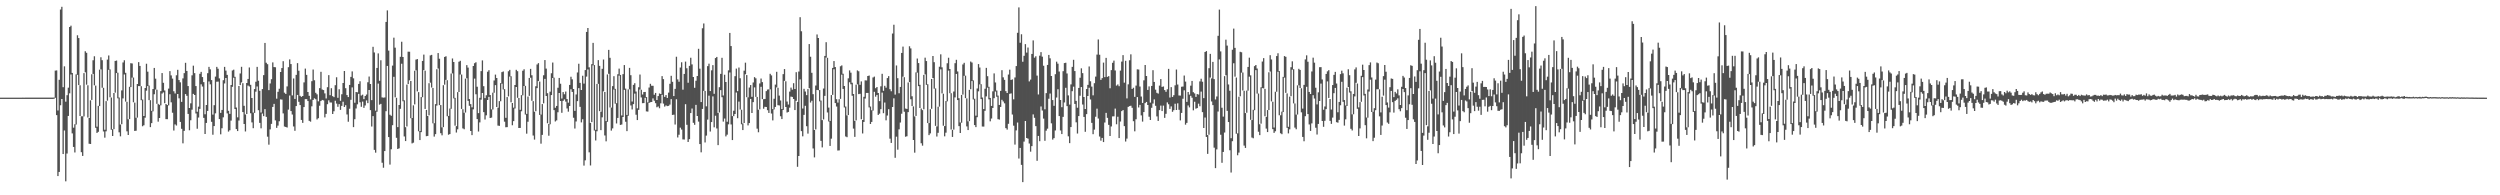 <svg xmlns="http://www.w3.org/2000/svg" width="1920" height="150"><path fill="#4f4f4f" d="M0 74.991h1v1H0zM1 74.991h1v1H1zM2 74.989h1v1H2zM3 74.991h1v1H3zM4 74.991h1v1H4zM5 74.986h1v1H5zM6 74.989h1v1H6zM7 74.986h1v1H7zM8 74.989h1v1H8zM9 74.989h1v1H9zM10 74.991h1v1H10zM11 74.986h1v1H11zM12 74.986h1v1H12zM13 74.986h1v1H13zM14 74.986h1v1H14zM15 74.984h1v1H15zM16 74.984h1v1H16zM17 74.982h1v1H17zM18 74.986h1v1H18zM19 74.982h1v1H19zM20 74.982h1v1H20zM21 74.979h1v1H21zM22 74.979h1v1H22zM23 74.97h1v1H23zM24 74.982h1v1H24zM25 74.979h1v1H25zM26 74.979h1v1H26zM27 74.975h1v1H27zM28 74.97h1v1H28zM29 74.975h1v1H29zM30 74.975h1v1H30zM31 74.979h1v1H31zM32 74.979h1v1H32zM33 74.977h1v1H33zM34 74.975h1v1H34zM35 74.973h1v1H35zM36 74.977h1v1H36zM37 74.979h1v1H37zM38 74.979h1v1H38zM39 74.97h1v1H39zM40 74.966h1v1H40zM41 74.89h1v1H41zM42 54.238h1v20.863H42zM43 54.048h1v34.383H43zM44 84.861h1v50.34H44zM45 61.301h1v70.765H45zM46 7.32h1v73.524H46zM47 5.198h1v70.828H47zM48 66.953h1v51.344H48zM49 50.922h1v49.263H49zM50 78.106h1v61.159H50zM51 73.089h1v44.832H51zM52 67.31h1v21.74H52zM53 20.716h1v50.958H53zM54 19.727h1v37.463H54zM55 56.01h1v46.441H55zM56 98.061h1v14.809H56zM57 95.444h1v21.625H57zM58 57.161h1v38.499H58zM59 27.093h1v30.391H59zM60 29.253h1v36.074H60zM61 65.479h1v23.63H61zM62 89.296h1v27.57H62zM63 89.29h1v30.467H63zM64 56.158h1v33.223H64zM65 39.381h1v16.193H65zM66 40.574h1v24.445H66zM67 65.469h1v24.811H67zM68 90.629h1v19.783H68zM69 77.053h1v33.516H69zM70 57.014h1v19.711H70zM71 46.307h1v10.485H71zM72 43.22h1v22.323H72zM73 65.751h1v32.41H73zM74 97.303h1v4.768H74zM75 81.32h1v19.881H75zM76 53.492h1v27.949H76zM77 43.993h1v9.311H77zM78 46.223h1v21.174H78zM79 67.415h1v33.566H79zM80 99.617h1v6.111H80zM81 77.66h1v23.186H81zM82 45.765h1v31.565H82zM83 42.588h1v11.039H83zM84 53.297h1v21.41H84zM85 74.888h1v24.754H85zM86 99.175h1v5.278H86zM87 71.443h1v27.734H87zM88 46.774h1v24.383H88zM89 46.477h1v9.634H89zM90 55.838h1v19.686H90zM91 74.918h1v26.707H91zM92 95.634h1v9.059H92zM93 69.447h1v25.935H93zM94 47.958h1v27.587H94zM95 46.271h1v10.92H95zM96 55.914h1v22.115H96zM97 78.17h1v22.697H97zM98 91.61h1v12.067H98zM99 66.639h1v24.804H99zM100 48.514h1v18.333H100zM101 48.745h1v10.84H101zM102 59.555h1v19.002H102zM103 78.816h1v21.765H103zM104 90.411h1v9.989H104zM105 64.536h1v25.791H105zM106 47.724h1v18.388H106zM107 50.654h1v15.504H107zM108 66.19h1v10.787H108zM109 76.447h1v20.518H109zM110 89.1h1v7.118H110zM111 67.607h1v22.779H111zM112 48.951h1v20.657H112zM113 55.023h1v11.057H113zM114 65.728h1v11.195H114zM115 76.973h1v20.641H115zM116 85.151h1v9.416H116zM117 68.344h1v17.157H117zM118 52.197h1v20.224H118zM119 60.397h1v8.37H119zM120 68.841h1v10.872H120zM121 79.747h1v13.708H121zM122 80.489h1v10.137H122zM123 69.971h1v10.922H123zM124 56.124h1v15.697H124zM125 63.595h1v7.345H125zM126 69.456h1v9.803H126zM127 79.855h1v11.664H127zM128 80.619h1v10.907H128zM129 68.026h1v12.939H129zM130 54.618h1v17.782H130zM131 57.887h1v20.689H131zM132 60.358h1v26.203H132zM133 70.072h1v30.172H133zM134 71.784h1v23.754H134zM135 57.795h1v38.634H135zM136 53.62h1v18.585H136zM137 61.471h1v14.044H137zM138 63.247h1v30.38H138zM139 78.255h1v20.639H139zM140 60.23h1v49.874H140zM141 56.19h1v44.301H141zM142 48.248h1v24.014H142zM143 54.49h1v19.073H143zM144 66.076h1v21.428H144zM145 82.963h1v17.093H145zM146 79.376h1v12.985H146zM147 57.88h1v26.349H147zM148 50.425h1v21.655H148zM149 56.188h1v16.768H149zM150 66.101h1v21.032H150zM151 85.806h1v13.038H151zM152 81.908h1v8.37H152zM153 56.662h1v26.951H153zM154 55.172h1v9.581H154zM155 59.207h1v7.253H155zM156 63.091h1v27.427H156zM157 87.761h1v15.164H157zM158 80.66h1v13.765H158zM159 56.2h1v29.02H159zM160 51.363h1v11.183H160zM161 53.242h1v11.54H161zM162 61.473h1v32.094H162zM163 87.989h1v15.51H163zM164 80.777h1v16.038H164zM165 58.827h1v28.205H165zM166 51.336h1v11.43H166zM167 52.801h1v9.874H167zM168 60.201h1v31.218H168zM169 86.68h1v16.496H169zM170 84.426h1v14.068H170zM171 61.604h1v28.524H171zM172 51.343h1v12.753H172zM173 54.208h1v5.674H173zM174 57.502h1v29.57H174zM175 85.105h1v15.944H175zM176 87.47h1v12.598H176zM177 65.261h1v27.34H177zM178 54.135h1v12.538H178zM179 53.492h1v6.219H179zM180 58.987h1v24.731H180zM181 82.581h1v16.542H181zM182 90.12h1v10.531H182zM183 66.035h1v26.516H183zM184 56.424h1v8.904H184zM185 51.304h1v11.98H185zM186 63.92h1v22.152H186zM187 81.278h1v13.953H187zM188 87.884h1v13.067H188zM189 63.728h1v23.811H189zM190 60.622h1v5.143H190zM191 51.823h1v14.564H191zM192 65.151h1v21.82H192zM193 75.266h1v18.732H193zM194 86.465h1v11.982H194zM195 68.406h1v18.261H195zM196 62.78h1v7.642H196zM197 51.366h1v15.019H197zM198 62.02h1v22.634H198zM199 69.727h1v24.633H199zM200 86.433h1v12.14H200zM201 68.42h1v18.762H201zM202 57.722h1v31.492H202zM203 32.989h1v50.821H203zM204 48.198h1v41.57H204zM205 49.324h1v55.635H205zM206 69.207h1v41.896H206zM207 64.105h1v35.283H207zM208 60.846h1v34.308H208zM209 47.903h1v34.218H209zM210 51.496h1v28.274H210zM211 51.684h1v40.801H211zM212 75.778h1v22.427H212zM213 70.512h1v25.933H213zM214 68.166h1v24.946H214zM215 55.28h1v21.069H215zM216 52.265h1v24.225H216zM217 47.012h1v40.066H217zM218 71.164h1v26.015H218zM219 72.157h1v25.4H219zM220 66.355h1v31.605H220zM221 51.592h1v32.607H221zM222 45.641h1v27.734H222zM223 49.221h1v36.063H223zM224 73.242h1v14.74H224zM225 60.267h1v36.841H225zM226 75.996h1v24.438H226zM227 57.516h1v23.918H227zM228 48.47h1v24.451H228zM229 54.339h1v23.845H229zM230 73.592h1v7.093H230zM231 74.403h1v17.698H231zM232 73.705h1v20.659H232zM233 63.277h1v18.965H233zM234 52.675h1v23.481H234zM235 57.479h1v18.647H235zM236 70.656h1v6.944H236zM237 73.567h1v19.25H237zM238 76.348h1v17.091H238zM239 62.361h1v19.293H239zM240 53.391h1v23.369H240zM241 61.661h1v13.859H241zM242 71.283h1v4.96H242zM243 72.434h1v19.336H243zM244 77.808h1v12.98H244zM245 67.676h1v13.516H245zM246 55.135h1v22.469H246zM247 68.756h1v7.972H247zM248 69.189h1v7.896H248zM249 71.734h1v18.412H249zM250 75.6h1v11.829H250zM251 66.991h1v13.056H251zM252 57.703h1v19.359H252zM253 73.135h1v5.562H253zM254 67.724h1v11.03H254zM255 73.81h1v13.74H255zM256 74.595h1v10.881H256zM257 65.426h1v11.952H257zM258 59.34h1v20.238H258zM259 75.087h1v6.942H259zM260 68.548h1v11.424H260zM261 77.429h1v6.961H261zM262 72.407h1v8.885H262zM263 63.737h1v14.399H263zM264 54.531h1v27.633H264zM265 67.733h1v13.085H265zM266 73.029h1v14.887H266zM267 74.547h1v18.966H267zM268 65.218h1v18.286H268zM269 59.01h1v17.624H269zM270 54.819h1v12.312H270zM271 60.15h1v37.482H271zM272 78.905h1v12.637H272zM273 70.654h1v12.671H273zM274 70.905h1v9.208H274zM275 64.458h1v7.645H275zM276 62.389h1v16.177H276zM277 73.359h1v8.684H277zM278 72.713h1v5.328H278zM279 76.158h1v6.704H279zM280 73.734h1v7.242H280zM281 72.594h1v4.511H281zM282 63.197h1v15.994H282zM283 58.77h1v10.334H283zM284 64.506h1v20.064H284zM285 76.891h1v20.273H285zM286 35.964h1v53.209H286zM287 40.272h1v74.809H287zM288 85.007h1v32.237H288zM289 52.167h1v33.669H289zM290 41.02h1v23.161H290zM291 62.041h1v18.32H291zM292 46.296h1v33.449H292zM293 74.803h1v50.163H293zM294 75.016h1v53.798H294zM295 74.867h1v41.131H295zM296 16.843h1v68.544H296zM297 7.99h1v42.641H297zM298 38.88h1v66.39H298zM299 88.122h1v38.268H299zM300 88.93h1v25.729H300zM301 50.402h1v45.75H301zM302 28.947h1v30.048H302zM303 36.633h1v38.097H303zM304 75.114h1v30.692H304zM305 97.619h1v16.83H305zM306 80.642h1v33.255H306zM307 43.648h1v39.926H307zM308 32.055h1v16.908H308zM309 43.787h1v34.003H309zM310 77.035h1v27.771H310zM311 97.669h1v10.675H311zM312 64.973h1v32.168H312zM313 39.688h1v24.886H313zM314 39.711h1v21.964H314zM315 62.183h1v28.586H315zM316 90.649h1v19.481H316zM317 80.892h1v28.694H317zM318 54.348h1v25.832H318zM319 45.781h1v8.24H319zM320 45.339h1v24.866H320zM321 70.782h1v30.005H321zM322 100.62h1v6.944H322zM323 74.526h1v26.972H323zM324 46.793h1v27.834H324zM325 41.92h1v11.922H325zM326 54.256h1v29.382H326zM327 84.412h1v20.202H327zM328 89.084h1v15.317H328zM329 63.918h1v24.678H329zM330 42.563h1v20.938H330zM331 42.144h1v25.106H331zM332 67.548h1v27.162H332zM333 94.595h1v10.337H333zM334 79.974h1v23.051H334zM335 53.167h1v27.924H335zM336 40.778h1v11.856H336zM337 45.103h1v35.66H337zM338 80.683h1v21.593H338zM339 97.816h1v6.123H339zM340 65.428h1v32.2H340zM341 43.716h1v21.304H341zM342 43.222h1v18.139H342zM343 61.588h1v27.727H343zM344 89.026h1v14.452H344zM345 83.35h1v19.609H345zM346 56.461h1v27.075H346zM347 44.902h1v11.444H347zM348 47.605h1v27.965H348zM349 75.167h1v21.367H349zM350 96.866h1v4.917H350zM351 70.736h1v28.602H351zM352 47.411h1v23.245H352zM353 46.712h1v10.554H353zM354 57.223h1v26.429H354zM355 83.888h1v14.727H355zM356 86.579h1v12.68H356zM357 60.363h1v26.081H357zM358 50.027h1v10.071H358zM359 51.936h1v25.532H359zM360 76.087h1v5.159H360zM361 79.992h1v20.607H361zM362 82.432h1v21.348H362zM363 50.711h1v33.241H363zM364 48.534h1v11.831H364zM365 47.813h1v24.591H365zM366 66.621h1v24.834H366zM367 86.907h1v14.116H367zM368 75.092h1v18.913H368zM369 54.643h1v21.915H369zM370 46.406h1v25.005H370zM371 66.206h1v19.927H371zM372 75.387h1v16.395H372zM373 73.171h1v15.381H373zM374 55.101h1v21.723H374zM375 53.934h1v20.451H375zM376 73.004h1v17.627H376zM377 83.954h1v6.381H377zM378 71.164h1v12.902H378zM379 61.784h1v9.416H379zM380 57.294h1v8.109H380zM381 59.896h1v22.296H381zM382 82.702h1v13.745H382zM383 77.673h1v18.975H383zM384 63.856h1v13.907H384zM385 55.412h1v8.833H385zM386 54.904h1v13.829H386zM387 68.431h1v25.01H387zM388 90.457h1v7.281H388zM389 74.565h1v23.061H389zM390 54.737h1v19.302H390zM391 53.643h1v5.177H391zM392 58.596h1v19.97H392zM393 79.104h1v17.107H393zM394 82.679h1v10.33H394zM395 65.291h1v18.034H395zM396 53.602h1v13.19H396zM397 54.7h1v20.423H397zM398 75.275h1v23.017H398zM399 84.341h1v13.9H399zM400 73.084h1v12.365H400zM401 54.339h1v18.86H401zM402 53.204h1v12.824H402zM403 65.957h1v22.005H403zM404 87.431h1v15.214H404zM405 74.133h1v19.343H405zM406 59.837h1v13.765H406zM407 52.899h1v6.798H407zM408 57.806h1v19.588H408zM409 77.694h1v26.414H409zM410 85.824h1v21.406H410zM411 66.259h1v19.123H411zM412 49.528h1v18.182H412zM413 48.509h1v13.74H413zM414 62.65h1v25.612H414zM415 88.003h1v22.321H415zM416 79.903h1v23.667H416zM417 57.781h1v21.588H417zM418 46.149h1v14.417H418zM419 52.695h1v21.016H419zM420 71.597h1v23.056H420zM421 95.163h1v9.082H421zM422 70.383h1v25.047H422zM423 56.268h1v16.763H423zM424 48.003h1v11.895H424zM425 59.635h1v24.962H425zM426 82.72h1v10.57H426zM427 81.363h1v11.115H427zM428 67.362h1v18.842H428zM429 59.848h1v11.554H429zM430 64.32h1v13.225H430zM431 75.648h1v10.968H431zM432 70.727h1v6.663H432zM433 72.407h1v3.928H433zM434 70.322h1v7.684H434zM435 76.103h1v7.208H435zM436 78.843h1v6.931H436zM437 65.208h1v16.203H437zM438 58.919h1v9.643H438zM439 60.903h1v9.689H439zM440 68.333h1v22.092H440zM441 85.16h1v13.543H441zM442 72.565h1v20.744H442zM443 55.648h1v22.019H443zM444 48.946h1v18.718H444zM445 63.631h1v18.441H445zM446 69.099h1v24.896H446zM447 58.159h1v33.461H447zM448 64.204h1v62.99H448zM449 53.803h1v69.311H449zM450 24.511h1v34.325H450zM451 21.529h1v31.808H451zM452 51.711h1v65.297H452zM453 94.405h1v32.649H453zM454 49.326h1v44.47H454zM455 32.932h1v17.265H455zM456 49.953h1v50.295H456zM457 99.67h1v8.222H457zM458 64.451h1v36.347H458zM459 46.17h1v18.246H459zM460 50.576h1v34.788H460zM461 85.829h1v14.138H461zM462 52.851h1v37.267H462zM463 45.71h1v24.451H463zM464 70.638h1v33.374H464zM465 93.036h1v15.532H465zM466 57.191h1v36.342H466zM467 38.294h1v18.384H467zM468 44.371h1v38.18H468zM469 82.645h1v17.656H469zM470 66.158h1v32.456H470zM471 58.498h1v10.268H471zM472 68.237h1v11.389H472zM473 79.266h1v15.58H473zM474 57.04h1v33.555H474zM475 52.707h1v5.331H475zM476 57.55h1v38.375H476zM477 88.672h1v6.988H477zM478 56.916h1v32.93H478zM479 49.953h1v19.061H479zM480 68.042h1v25.473H480zM481 88.248h1v12.447H481zM482 68.642h1v20.245H482zM483 52.119h1v16.512H483zM484 57.735h1v23.259H484zM485 77.976h1v6.1H485zM486 65.154h1v14.834H486zM487 63.895h1v8.013H487zM488 70.294h1v17.835H488zM489 83.215h1v9.009H489zM490 67.003h1v17.361H490zM491 57.227h1v11.522H491zM492 68.937h1v5.903H492zM493 72.592h1v6.69H493zM494 70.697h1v8.478H494zM495 70.592h1v4.536H495zM496 74.567h1v10.984H496zM497 78.651h1v7.047H497zM498 67.239h1v11.824H498zM499 64.341h1v14.143H499zM500 65.829h1v12.508H500zM501 65.916h1v9.652H501zM502 72.741h1v4.628H502zM503 71.391h1v7.855H503zM504 76.815h1v5.546H504zM505 73.771h1v7.977H505zM506 71.791h1v11.353H506zM507 72.173h1v7.189H507zM508 58.468h1v14.349H508zM509 60.793h1v18.791H509zM510 74.393h1v7.462H510zM511 73.002h1v7.958H511zM512 75.211h1v6.301H512zM513 71.139h1v10.185H513zM514 64.357h1v15.976H514zM515 58.207h1v17.903H515zM516 62.826h1v25.425H516zM517 73.801h1v14.278H517zM518 68.255h1v27.389H518zM519 43.568h1v32.682H519zM520 60.981h1v44.58H520zM521 62.755h1v40.708H521zM522 51.867h1v46.196H522zM523 47.843h1v51.63H523zM524 68.852h1v38.181H524zM525 56.763h1v50.408H525zM526 47.305h1v32.723H526zM527 52.423h1v43.44H527zM528 63.556h1v45.475H528zM529 50.576h1v56.29H529zM530 44.316h1v42.52H530zM531 49.436h1v33.907H531zM532 59.116h1v35.18H532zM533 67.406h1v28.453H533zM534 61.981h1v18.576H534zM535 58.379h1v30.705H535zM536 37.498h1v55.907H536zM537 52.739h1v57.927H537zM538 78.399h1v38.604H538zM539 21.714h1v61.922H539zM540 18.022h1v51.764H540zM541 69.848h1v39.552H541zM542 81.654h1v22.504H542zM543 50.766h1v41.089H543zM544 48.878h1v24.58H544zM545 69.953h1v31.065H545zM546 54.021h1v39.75H546zM547 50.018h1v24.019H547zM548 72.034h1v25.752H548zM549 44.588h1v44.278H549zM550 43.7h1v54.939H550zM551 86.687h1v24.791H551zM552 66.985h1v19.4H552zM553 56.721h1v12.488H553zM554 44.387h1v30.247H554zM555 73.304h1v20.083H555zM556 57.383h1v33.674H556zM557 62.984h1v41.763H557zM558 93.494h1v9.936H558zM559 53.991h1v41.501H559zM560 25.275h1v30.37H560zM561 35.371h1v60.206H561zM562 89.203h1v18.361H562zM563 85.028h1v4.138H563zM564 58.53h1v29.023H564zM565 52.711h1v18.359H565zM566 70.015h1v20.778H566zM567 51.888h1v26.136H567zM568 60.1h1v24.035H568zM569 84.284h1v11.133H569zM570 94.831h1v5.045H570zM571 54.256h1v40.217H571zM572 48.141h1v8.883H572zM573 57.664h1v16.978H573zM574 74.773h1v21.55H574zM575 67.245h1v27.254H575zM576 65.332h1v10.643H576zM577 74.35h1v12.438H577zM578 63.352h1v15.109H578zM579 59.214h1v7.924H579zM580 60.15h1v14.234H580zM581 74.426h1v24.402H581zM582 84.286h1v17.32H582zM583 64.114h1v19.837H583zM584 60.32h1v6.324H584zM585 63.08h1v13.065H585zM586 76.199h1v7.315H586zM587 75.961h1v6.068H587zM588 69.983h1v12.186H588zM589 68.763h1v15.864H589zM590 68.582h1v18.16H590zM591 56.689h1v11.916H591zM592 57.887h1v29.297H592zM593 83.776h1v8.682H593zM594 75.803h1v8.238H594zM595 64.998h1v17.127H595zM596 55.151h1v11.977H596zM597 67.376h1v13.394H597zM598 73.4h1v7.594H598zM599 77.154h1v12.12H599zM600 83.718h1v7.736H600zM601 56.937h1v27.441H601zM602 53.046h1v9.043H602zM603 62.434h1v19.732H603zM604 77.973h1v8.439H604zM605 80.267h1v5.672H605zM606 70.342h1v12.344H606zM607 67.266h1v6.926H607zM608 68.889h1v5.571H608zM609 63.876h1v12.145H609zM610 68.369h1v16.169H610zM611 55.463h1v21.936H611zM612 78.28h1v49.827H612zM613 54.959h1v64.85H613zM614 13.202h1v47.797H614zM615 23.994h1v76.711H615zM616 83.375h1v21.323H616zM617 68.186h1v20.048H617zM618 70.292h1v10.95H618zM619 73.059h1v23.859H619zM620 68.415h1v34.194H620zM621 33.852h1v33.891H621zM622 43.591h1v35.14H622zM623 55.925h1v21.453H623zM624 72.34h1v41.692H624zM625 99.828h1v21.03H625zM626 65.68h1v33.699H626zM627 26.45h1v42.606H627zM628 29.185h1v40.077H628zM629 69.193h1v8.636H629zM630 77.261h1v30.914H630zM631 92.261h1v20.955H631zM632 67.969h1v23.715H632zM633 42.936h1v30.682H633zM634 32.43h1v11.787H634zM635 44.385h1v41.966H635zM636 82.659h1v10.609H636zM637 92.862h1v19.197H637zM638 73.029h1v33.461H638zM639 52.192h1v20.675H639zM640 46.896h1v6.276H640zM641 51.521h1v27.651H641zM642 76.183h1v5.649H642zM643 78.784h1v36.83H643zM644 76.204h1v39.291H644zM645 50.892h1v25.017H645zM646 50.219h1v7.109H646zM647 56.623h1v11.675H647zM648 66.051h1v16.505H648zM649 81.828h1v22.962H649zM650 88.649h1v16.704H650zM651 60.168h1v28.212H651zM652 54.076h1v9.103H652zM653 55.833h1v8.887H653zM654 63.56h1v9.984H654zM655 72.182h1v26.56H655zM656 92.83h1v12.264H656zM657 65.048h1v27.409H657zM658 54.073h1v10.719H658zM659 54.707h1v17.592H659zM660 65.135h1v6.894H660zM661 62.512h1v29.094H661zM662 92.169h1v10.327H662zM663 74.339h1v19.32H663zM664 61.691h1v14.008H664zM665 61.773h1v9.581H665zM666 58.385h1v13.003H666zM667 57.985h1v24.479H667zM668 81.807h1v13.438H668zM669 84.666h1v8.988H669zM670 59.512h1v25.447H670zM671 58.811h1v11.705H671zM672 67.717h1v6.539H672zM673 66.811h1v6.097H673zM674 71.402h1v16.89H674zM675 77.692h1v9.581H675zM676 66.328h1v17.512H676zM677 56.683h1v14.445H677zM678 69.745h1v17.192H678zM679 65.913h1v12.845H679zM680 67.332h1v25.102H680zM681 59.976h1v28.746H681zM682 58.477h1v25.386H682zM683 68.513h1v37.961H683zM684 70.104h1v39.646H684zM685 25.772h1v56.408H685zM686 18.999h1v56.516H686zM687 72.629h1v48.554H687zM688 50.265h1v54.697H688zM689 60.068h1v54.889H689zM690 71.635h1v27.695H690zM691 66.772h1v27.334H691zM692 40.647h1v46.695H692zM693 35.795h1v23.11H693zM694 59.301h1v26.516H694zM695 83.37h1v21.651H695zM696 83.654h1v20.982H696zM697 63.343h1v22.779H697zM698 35.557h1v27.459H698zM699 37.177h1v39.047H699zM700 73.913h1v7.526H700zM701 81.725h1v25.789H701zM702 89.415h1v27.856H702zM703 55.607h1v33.433H703zM704 44.975h1v10.812H704zM705 48.425h1v17.715H705zM706 65.151h1v17.775H706zM707 83.341h1v26.666H707zM708 84.558h1v27.302H708zM709 57.502h1v26.402H709zM710 44.289h1v12.865H710zM711 46.902h1v18.281H711zM712 64.721h1v29.774H712zM713 94.538h1v9.231H713zM714 83.851h1v18.613H714zM715 60.695h1v22.854H715zM716 43.027h1v16.869H716zM717 47.758h1v20.338H717zM718 67.889h1v28.76H718zM719 97.049h1v7.81H719zM720 81.947h1v20.019H720zM721 51.265h1v30.593H721zM722 41.741h1v11.481H722zM723 51.734h1v20.011H723zM724 71.976h1v24.603H724zM725 96.827h1v7.855H725zM726 77.625h1v24.267H726zM727 48.603h1v29.244H727zM728 44.362h1v9.849H728zM729 52.986h1v18.567H729zM730 71.576h1v27.911H730zM731 99.745h1v5.427H731zM732 70.274h1v29.243H732zM733 48.521h1v26.289H733zM734 45.916h1v10.876H734zM735 54.886h1v21.964H735zM736 75.412h1v21.479H736zM737 94.032h1v8.132H737zM738 72.926h1v21.309H738zM739 49.487h1v23.17H739zM740 48.228h1v9.966H740zM741 58.088h1v17.274H741zM742 75.563h1v21.52H742zM743 93.178h1v6.727H743zM744 69.015h1v24.015H744zM745 47.276h1v21.215H745zM746 48.045h1v14.223H746zM747 61.759h1v14.626H747zM748 75.817h1v20.257H748zM749 88.845h1v8.801H749zM750 67.934h1v22.076H750zM751 49.182h1v20.954H751zM752 51.86h1v12.962H752zM753 64.645h1v11.449H753zM754 74.906h1v22.248H754zM755 83.741h1v13.482H755zM756 68.127h1v16.983H756zM757 52.126h1v21.906H757zM758 58.507h1v8.819H758zM759 66.685h1v9.59H759zM760 75.204h1v17.998H760zM761 81.37h1v9.664H761zM762 70.145h1v12.765H762zM763 56.346h1v19.05H763zM764 63.348h1v6.953H764zM765 69.521h1v4.747H765zM766 73.43h1v18.103H766zM767 80.571h1v11.27H767zM768 69.761h1v12.351H768zM769 53.913h1v22.739H769zM770 59.409h1v18.535H770zM771 61.336h1v18.041H771zM772 69.992h1v28.43H772zM773 71.445h1v28.11H773zM774 57.257h1v37.832H774zM775 53.529h1v18.489H775zM776 61.377h1v10.368H776zM777 60.958h1v27.02H777zM778 76.289h1v20.243H778zM779 59.47h1v51.57H779zM780 50.716h1v49.453H780zM781 25.214h1v68.887H781zM782 5.697h1v116.04H782zM783 32.831h1v80.776H783zM784 26.333h1v100.291H784zM785 47.433h1v92.466H785zM786 42.858h1v65.898H786zM787 33.87h1v59.061H787zM788 40.377h1v65.587H788zM789 36.514h1v70H789zM790 62.496h1v47.755H790zM791 61.123h1v55.356H791zM792 41.444h1v70.771H792zM793 31.03h1v56.827H793zM794 44.275h1v46.221H794zM795 43.22h1v53.667H795zM796 58.074h1v65.423H796zM797 72.533h1v31.864H797zM798 42.76h1v65.667H798zM799 40.043h1v41.709H799zM800 43.526h1v41.348H800zM801 50.473h1v40.609H801zM802 83.892h1v24.248H802zM803 71.539h1v28.822H803zM804 49.88h1v48.917H804zM805 42.192h1v33.632H805zM806 44.785h1v27.024H806zM807 58.374h1v36.354H807zM808 76.863h1v30.353H808zM809 81.237h1v24.873H809zM810 56.996h1v43.193H810zM811 47.367h1v27.537H811zM812 48.88h1v19.656H812zM813 54.943h1v34.198H813zM814 76.815h1v23.374H814zM815 82.35h1v20.607H815zM816 54.668h1v35.061H816zM817 48.411h1v30.288H817zM818 48.203h1v19.215H818zM819 56.417h1v25.09H819zM820 73.272h1v31.445H820zM821 80.354h1v29.552H821zM822 64.826h1v32.745H822zM823 51.363h1v18.672H823zM824 45.921h1v20.645H824zM825 54.586h1v25.237H825zM826 77.449h1v16.505H826zM827 82.739h1v19.806H827zM828 67.513h1v21.616H828zM829 59.72h1v13.82H829zM830 52.457h1v14.431H830zM831 56.165h1v24.101H831zM832 74.508h1v15.322H832zM833 83.702h1v17.531H833zM834 68.406h1v19.236H834zM835 65.186h1v8.533H835zM836 51.038h1v16.34H836zM837 62.418h1v13.992H837zM838 66.527h1v27.812H838zM839 73.233h1v29.822H839zM840 63.89h1v35.631H840zM841 58.811h1v30.847H841zM842 41.954h1v41.483H842zM843 30.304h1v60.734H843zM844 42.052h1v62.783H844zM845 61.347h1v46.697H845zM846 60.008h1v45.922H846zM847 48.097h1v61.019H847zM848 59.216h1v34.889H848zM849 44.449h1v42.24H849zM850 59.042h1v31.495H850zM851 58.482h1v37.441H851zM852 67.793h1v36.679H852zM853 53.844h1v43.296H853zM854 48.212h1v41.192H854zM855 46.536h1v42.824H855zM856 54.092h1v29.309H856zM857 65.751h1v29.689H857zM858 64.849h1v24.788H858zM859 66.204h1v39.822H859zM860 54.202h1v39.135H860zM861 47.289h1v38.036H861zM862 42.345h1v42.186H862zM863 63.485h1v33.404H863zM864 46.708h1v61.968H864zM865 75.581h1v30.85H865zM866 64.78h1v17.301H866zM867 46.266h1v35.259H867zM868 41.711h1v39.496H868zM869 68.314h1v14.466H869zM870 67.394h1v25.663H870zM871 74.416h1v26.423H871zM872 65.739h1v25.853H872zM873 53.236h1v21.297H873zM874 53.407h1v29.128H874zM875 66.46h1v14.086H875zM876 74.133h1v14.477H876zM877 79.077h1v14.338H877zM878 61.681h1v24.406H878zM879 49.926h1v29.258H879zM880 58.353h1v19.945H880zM881 69.051h1v11.593H881zM882 66.36h1v23.291H882zM883 78.811h1v13.335H883zM884 66.005h1v16.793H884zM885 53.925h1v25.569H885zM886 62.917h1v13.426H886zM887 68.85h1v12.383H887zM888 71.246h1v18.148H888zM889 71.88h1v20.98H889zM890 65.721h1v18.84H890zM891 60.741h1v20.336H891zM892 66.737h1v18.565H892zM893 66.415h1v14.694H893zM894 69.166h1v21.341H894zM895 70.48h1v16.922H895zM896 68.557h1v10.069H896zM897 52.874h1v27.223H897zM898 74.913h1v8.691H898zM899 66.909h1v14.818H899zM900 74.453h1v11.408H900zM901 73.105h1v11.529H901zM902 65.511h1v14.134H902zM903 53.382h1v31.108H903zM904 64.902h1v14.461H904zM905 73.313h1v11.012H905zM906 73.432h1v19.021H906zM907 66.637h1v20.108H907zM908 66.465h1v9.35H908zM909 57.999h1v11.359H909zM910 62.691h1v33.044H910zM911 78.209h1v16.144H911zM912 70.674h1v10.348H912zM913 72.652h1v9.847H913zM914 65.769h1v7.791H914zM915 62.132h1v12.948H915zM916 70.827h1v13.903H916zM917 71.75h1v6.374H917zM918 74.373h1v9.089H918zM919 72.251h1v10.737H919zM920 72.588h1v7.006H920zM921 62.521h1v19.082H921zM922 60.484h1v9.842H922zM923 62.762h1v23.349H923zM924 75.359h1v22.958H924zM925 39.944h1v50.341H925zM926 39.223h1v65.93H926zM927 103.732h1v14.431H927zM928 52.402h1v51.078H928zM929 41.366h1v18.203H929zM930 60.223h1v17.718H930zM931 47.493h1v33.238H931zM932 60.777h1v52.642H932zM933 76.376h1v52.747H933zM934 74.062h1v40.687H934zM935 27.5h1v58.143H935zM936 7.356h1v38.251H936zM937 39.484h1v64.012H937zM938 82.741h1v42.273H938zM939 89.573h1v27.132H939zM940 58.477h1v43.326H940zM941 30.478h1v27.319H941zM942 35.021h1v50.132H942zM943 64.856h1v28.865H943zM944 69.681h1v45.716H944zM945 106.124h1v26.375H945zM946 38.198h1v70.22H946zM947 21.954h1v26.619H947zM948 36.774h1v22.112H948zM949 59.566h1v43.127H949zM950 102.375h1v16.858H950zM951 74.27h1v42.951H951zM952 39.807h1v34.145H952zM953 40.132h1v15.688H953zM954 55.717h1v13.776H954zM955 69.749h1v42.067H955zM956 86.847h1v26.787H956zM957 69.566h1v16.993H957zM958 51.405h1v18.246H958zM959 44.312h1v14.577H959zM960 57.864h1v34.166H960zM961 92.219h1v13.411H961zM962 84.311h1v21.854H962zM963 50.773h1v33.838H963zM964 49.924h1v3.914H964zM965 52.654h1v19.254H965zM966 71.846h1v29.346H966zM967 95.426h1v8.37H967zM968 67.078h1v27.904H968zM969 47.266h1v20.437H969zM970 44.65h1v23.259H970zM971 68.255h1v21.023H971zM972 89.75h1v9.018H972zM973 84.519h1v16.883H973zM974 55.508h1v28.997H974zM975 42.393h1v12.536H975zM976 45.669h1v32.195H976zM977 78.127h1v21.03H977zM978 97.955h1v4.088H978zM979 70.47h1v30.339H979zM980 43.071h1v27.372H980zM981 40.929h1v14.149H981zM982 54.593h1v33.941H982zM983 88.534h1v13.813H983zM984 85.76h1v17.313H984zM985 59.058h1v27.022H985zM986 43.057h1v16.555H986zM987 43.634h1v27.711H987zM988 71.706h1v26.434H988zM989 97.401h1v5.049H989zM990 74.258h1v25.077H990zM991 51.624h1v22.234H991zM992 47.127h1v6.386H992zM993 53.13h1v26.283H993zM994 79.445h1v18.577H994zM995 88.031h1v11.266H995zM996 65.543h1v22.426H996zM997 52.819h1v12.696H997zM998 53.719h1v13.873H998zM999 67.77h1v18.496H999zM1000 83.403h1v21.742H1000zM1001 65.188h1v43.319H1001zM1002 45.602h1v43.644H1002zM1003 42.519h1v24.145H1003zM1004 47.415h1v40.203H1004zM1005 70.594h1v24.972H1005zM1006 72.21h1v28.341H1006zM1007 54.888h1v39.865H1007zM1008 44.293h1v28.807H1008zM1009 48.113h1v27.546H1009zM1010 67.358h1v30.756H1010zM1011 80.157h1v23.161H1011zM1012 70.93h1v24.241H1012zM1013 51.597h1v25.969H1013zM1014 51.567h1v12.641H1014zM1015 61.013h1v31.907H1015zM1016 84.279h1v13.102H1016zM1017 81.745h1v11.016H1017zM1018 56.804h1v27.015H1018zM1019 54.771h1v7.722H1019zM1020 53.886h1v21.304H1020zM1021 76.062h1v16.784H1021zM1022 84.142h1v11.007H1022zM1023 65.343h1v24.96H1023zM1024 57.5h1v14.101H1024zM1025 55.211h1v12.309H1025zM1026 64.137h1v29.725H1026zM1027 86.213h1v8.002H1027zM1028 78.285h1v13.779H1028zM1029 56.923h1v23.937H1029zM1030 54.261h1v8.544H1030zM1031 56.344h1v21.831H1031zM1032 76.84h1v19.646H1032zM1033 80.99h1v10.673H1033zM1034 67.307h1v14.072H1034zM1035 53.204h1v13.63H1035zM1036 57.749h1v13.323H1036zM1037 70.132h1v28.796H1037zM1038 87.793h1v12.392H1038zM1039 72.155h1v15.592H1039zM1040 53.293h1v20.75H1040zM1041 51.766h1v11.801H1041zM1042 64.162h1v19.391H1042zM1043 82.473h1v21.996H1043zM1044 78.415h1v20.181H1044zM1045 58.193h1v19.988H1045zM1046 49.665h1v9.57H1046zM1047 53.751h1v19.547H1047zM1048 72.066h1v24.072H1048zM1049 90.244h1v16.015H1049zM1050 68.77h1v21.579H1050zM1051 50.015h1v20.256H1051zM1052 47.907h1v13.259H1052zM1053 59.502h1v26.539H1053zM1054 85.875h1v22.507H1054zM1055 83.075h1v22.683H1055zM1056 61.146h1v23.47H1056zM1057 48.035h1v20.542H1057zM1058 48.578h1v19.947H1058zM1059 68.621h1v20.714H1059zM1060 86.33h1v17.318H1060zM1061 74.29h1v22.122H1061zM1062 58.466h1v14.969H1062zM1063 49.899h1v11.302H1063zM1064 55.087h1v25.594H1064zM1065 78.706h1v15.388H1065zM1066 82.654h1v12.431H1066zM1067 66.948h1v19.3H1067zM1068 60.251h1v9.592H1068zM1069 60.578h1v17.885H1069zM1070 74.604h1v11.859H1070zM1071 70.541h1v6.933H1071zM1072 71.77h1v4.866H1072zM1073 68.603h1v6.917H1073zM1074 73.251h1v10.597H1074zM1075 80.663h1v4.811H1075zM1076 66.641h1v16.411H1076zM1077 58.253h1v10.073H1077zM1078 59.566h1v11.183H1078zM1079 67.646h1v22.781H1079zM1080 84.641h1v14.381H1080zM1081 73.263h1v18.966H1081zM1082 59.853h1v20.204H1082zM1083 50.118h1v17.599H1083zM1084 50.567h1v29.933H1084zM1085 72.178h1v19.485H1085zM1086 58.749h1v34.894H1086zM1087 62.897h1v63.07H1087zM1088 53.909h1v69.339H1088zM1089 30.549h1v37.301H1089zM1090 22.238h1v32.545H1090zM1091 48.885h1v67.038H1091zM1092 102.039h1v24.699H1092zM1093 53.89h1v50.24H1093zM1094 32.813h1v23.373H1094zM1095 45.868h1v50.224H1095zM1096 97.021h1v10.364H1096zM1097 69.839h1v32.102H1097zM1098 46.392h1v23.058H1098zM1099 50.221h1v29.45H1099zM1100 75.726h1v34.841H1100zM1101 43.144h1v61.714H1101zM1102 48.177h1v27.569H1102zM1103 62.032h1v38.597H1103zM1104 87.87h1v29.854H1104zM1105 54.943h1v56.478H1105zM1106 28.983h1v30.025H1106zM1107 35.717h1v50.563H1107zM1108 77.477h1v18.867H1108zM1109 70.761h1v27.068H1109zM1110 52.922h1v27.837H1110zM1111 63.739h1v15.273H1111zM1112 65.998h1v38.847H1112zM1113 58.878h1v42.699H1113zM1114 46.891h1v18.519H1114zM1115 47.587h1v44.104H1115zM1116 85.691h1v17.277H1116zM1117 59.672h1v29.986H1117zM1118 52.455h1v18.176H1118zM1119 67.573h1v17.194H1119zM1120 81.047h1v21.541H1120zM1121 70.333h1v22.683H1121zM1122 40.965h1v35.781H1122zM1123 51.546h1v33.806H1123zM1124 73.256h1v12.957H1124zM1125 68.287h1v8.858H1125zM1126 66.605h1v11.33H1126zM1127 65.591h1v17.439H1127zM1128 76.33h1v17.924H1128zM1129 70.528h1v16.386H1129zM1130 52.38h1v17.507H1130zM1131 63.492h1v17.679H1131zM1132 71.269h1v14.099H1132zM1133 66.531h1v11.886H1133zM1134 62.888h1v19.073H1134zM1135 73.093h1v11.918H1135zM1136 75.842h1v6.139H1136zM1137 64.016h1v24.177H1137zM1138 62.128h1v14.55H1138zM1139 66.763h1v9.858H1139zM1140 66.708h1v14.937H1140zM1141 66.827h1v8.006H1141zM1142 68.713h1v17.047H1142zM1143 73.773h1v8.261H1143zM1144 68.623h1v12.669H1144zM1145 73.945h1v10.689H1145zM1146 69.044h1v12.339H1146zM1147 60.091h1v12.527H1147zM1148 61.906h1v16.752H1148zM1149 72.514h1v9.023H1149zM1150 63.931h1v21.154H1150zM1151 78.621h1v6.549H1151zM1152 61.929h1v22.328H1152zM1153 71.288h1v12.609H1153zM1154 55.112h1v23.367H1154zM1155 57.257h1v39.684H1155zM1156 62.899h1v34.949H1156zM1157 60.564h1v35.631H1157zM1158 45.969h1v26.527H1158zM1159 55.952h1v64.56H1159zM1160 6.786h1v130.224H1160zM1161 53.664h1v75.659H1161zM1162 30.785h1v77.558H1162zM1163 42.828h1v74.853H1163zM1164 29.093h1v100.6H1164zM1165 15.525h1v110.018H1165zM1166 11.021h1v90.869H1166zM1167 53.137h1v72.287H1167zM1168 62.006h1v55.684H1168zM1169 28.304h1v73.014H1169zM1170 27.276h1v84.6H1170zM1171 40.892h1v52.774H1171zM1172 73.975h1v33.395H1172zM1173 46.113h1v59.833H1173zM1174 51.704h1v48.828H1174zM1175 44.142h1v52.971H1175zM1176 39.677h1v71.52H1176zM1177 70.605h1v52.1H1177zM1178 33.364h1v74.246H1178zM1179 4.701h1v78.406H1179zM1180 68.955h1v42.681H1180zM1181 70.39h1v44.205H1181zM1182 52.693h1v42.733H1182zM1183 50.356h1v35.301H1183zM1184 68.15h1v39.192H1184zM1185 46.639h1v51.307H1185zM1186 44.817h1v24.186H1186zM1187 61.597h1v38.382H1187zM1188 58.887h1v24.122H1188zM1189 42.199h1v44.287H1189zM1190 77.051h1v42.763H1190zM1191 63.334h1v24.649H1191zM1192 51.537h1v21.563H1192zM1193 31.043h1v48.841H1193zM1194 70.642h1v34.1H1194zM1195 39.278h1v55.223H1195zM1196 53.277h1v43.545H1196zM1197 82.315h1v19.341H1197zM1198 52.943h1v46.262H1198zM1199 28.381h1v24.47H1199zM1200 30.272h1v49.409H1200zM1201 76.918h1v30.154H1201zM1202 75.991h1v22.637H1202zM1203 67.781h1v26.295H1203zM1204 44.373h1v23.664H1204zM1205 55.424h1v38.83H1205zM1206 46.001h1v44.092H1206zM1207 52.142h1v26.289H1207zM1208 73.895h1v19.298H1208zM1209 79.662h1v31.211H1209zM1210 54.813h1v34.221H1210zM1211 51.205h1v6.892H1211zM1212 52.405h1v33.625H1212zM1213 73.155h1v28.117H1213zM1214 70.509h1v21.66H1214zM1215 58.452h1v18.938H1215zM1216 76.936h1v9.73H1216zM1217 58.752h1v28.981H1217zM1218 59.999h1v16.022H1218zM1219 57.788h1v12.911H1219zM1220 64.964h1v33.177H1220zM1221 88.15h1v11.27H1221zM1222 63.927h1v27.814H1222zM1223 49.429h1v20.625H1223zM1224 59.633h1v12.572H1224zM1225 66.589h1v22.623H1225zM1226 73.055h1v16.766H1226zM1227 69.445h1v15.953H1227zM1228 63.29h1v18.455H1228zM1229 66.14h1v31.621H1229zM1230 53.59h1v18.093H1230zM1231 51.375h1v38.51H1231zM1232 82.446h1v15.855H1232zM1233 70.571h1v14.447H1233zM1234 67.415h1v14.633H1234zM1235 52.306h1v23.28H1235zM1236 60.379h1v24.733H1236zM1237 73.537h1v11.774H1237zM1238 72.54h1v15.896H1238zM1239 73.567h1v27.325H1239zM1240 60.356h1v22.053H1240zM1241 51.542h1v11.046H1241zM1242 58.081h1v26.127H1242zM1243 74.096h1v19.405H1243zM1244 76.948h1v11.46H1244zM1245 71.434h1v14.816H1245zM1246 64.048h1v17.368H1246zM1247 66.193h1v9.077H1247zM1248 59.267h1v18.913H1248zM1249 65.268h1v21.08H1249zM1250 55.277h1v19.059H1250zM1251 66.717h1v61.589H1251zM1252 60.338h1v63.358H1252zM1253 16.331h1v45.097H1253zM1254 18.347h1v76.946H1254zM1255 91.42h1v11.499H1255zM1256 65.62h1v27.867H1256zM1257 66.895h1v19.925H1257zM1258 69.038h1v22.738H1258zM1259 72.883h1v34.329H1259zM1260 28.407h1v44.389H1260zM1261 32.675h1v56.193H1261zM1262 74.139h1v23.376H1262zM1263 71.441h1v9.753H1263zM1264 68.71h1v17.459H1264zM1265 86.538h1v14.324H1265zM1266 67.715h1v32.761H1266zM1267 47.106h1v20.81H1267zM1268 41.219h1v32.188H1268zM1269 38.077h1v44.953H1269zM1270 81.919h1v35.244H1270zM1271 98.733h1v15.313H1271zM1272 63.993h1v37.121H1272zM1273 32.76h1v32.414H1273zM1274 36.665h1v34.918H1274zM1275 62.336h1v15.44H1275zM1276 78.195h1v30.591H1276zM1277 81.89h1v26.858H1277zM1278 66.456h1v19.755H1278zM1279 51.116h1v18.686H1279zM1280 51.521h1v10.664H1280zM1281 57.584h1v10.645H1281zM1282 64.847h1v46.872H1282zM1283 95.133h1v29.421H1283zM1284 60.347h1v34.992H1284zM1285 57.513h1v5.75H1285zM1286 54.229h1v7.26H1286zM1287 56.005h1v14.77H1287zM1288 70.855h1v35.629H1288zM1289 86.538h1v25.43H1289zM1290 67.527h1v20.87H1290zM1291 54.765h1v13.204H1291zM1292 57.916h1v11.311H1292zM1293 56.886h1v12.268H1293zM1294 67.767h1v31.966H1294zM1295 97.779h1v5.873H1295zM1296 70.722h1v27.043H1296zM1297 56.335h1v15.461H1297zM1298 59.99h1v8.972H1298zM1299 59.461h1v10.609H1299zM1300 63.238h1v22.712H1300zM1301 85.279h1v22.614H1301zM1302 69.344h1v30.415H1302zM1303 63.792h1v9.265H1303zM1304 59.919h1v12.453H1304zM1305 63.107h1v8.448H1305zM1306 61.141h1v18.421H1306zM1307 78.545h1v15.661H1307zM1308 78.784h1v12.399H1308zM1309 62.416h1v23.898H1309zM1310 59.603h1v10.535H1310zM1311 65.785h1v12.891H1311zM1312 65.543h1v8.874H1312zM1313 70.079h1v20.229H1313zM1314 79.463h1v4.649H1314zM1315 73.055h1v15.622H1315zM1316 56.213h1v17.171H1316zM1317 63.579h1v19.94H1317zM1318 74.936h1v25.885H1318zM1319 43.282h1v63.404H1319zM1320 17.258h1v71.066H1320zM1321 87.838h1v32.276H1321zM1322 50.164h1v50.813H1322zM1323 56.154h1v46.205H1323zM1324 19.418h1v56.781H1324zM1325 26.953h1v49.427H1325zM1326 50.656h1v87.272H1326zM1327 50.4h1v78.455H1327zM1328 59.692h1v33.788H1328zM1329 54.646h1v43.024H1329zM1330 42.831h1v39.368H1330zM1331 50.931h1v56.64H1331zM1332 42.86h1v26.466H1332zM1333 67.369h1v21.657H1333zM1334 81.31h1v19.275H1334zM1335 76.966h1v24.18H1335zM1336 73.231h1v14.28H1336zM1337 39.466h1v39.606H1337zM1338 39.535h1v33.959H1338zM1339 68.198h1v17.734H1339zM1340 78.362h1v20.211H1340zM1341 90.363h1v23.669H1341zM1342 56.806h1v31.945H1342zM1343 40.567h1v16.39H1343zM1344 42.384h1v22.879H1344zM1345 63.341h1v19.215H1345zM1346 78.076h1v34.409H1346zM1347 79.218h1v32.246H1347zM1348 57.802h1v23.772H1348zM1349 44.925h1v21.579H1349zM1350 44.023h1v18.75H1350zM1351 62.789h1v33.09H1351zM1352 93.888h1v9.673H1352zM1353 87.028h1v16.746H1353zM1354 63.474h1v24.065H1354zM1355 41.654h1v23.886H1355zM1356 39.931h1v23.806H1356zM1357 60.725h1v32.106H1357zM1358 91.4h1v17.068H1358zM1359 81.931h1v20.25H1359zM1360 58.626h1v22.63H1360zM1361 40.421h1v18.04H1361zM1362 46.026h1v23.273H1362zM1363 68.248h1v23.47H1363zM1364 92.924h1v16.414H1364zM1365 77.573h1v23.8H1365zM1366 57.671h1v23.039H1366zM1367 44.135h1v13.719H1367zM1368 52.867h1v18.709H1368zM1369 69.257h1v26.977H1369zM1370 95.019h1v12.424H1370zM1371 76.6h1v23.029H1371zM1372 54.238h1v22.311H1372zM1373 50.052h1v8.501H1373zM1374 52.661h1v15.399H1374zM1375 66.854h1v28.419H1375zM1376 94.556h1v8.844H1376zM1377 77.971h1v22.669H1377zM1378 53.446h1v25.649H1378zM1379 49.212h1v11.05H1379zM1380 58.253h1v16.003H1380zM1381 74.226h1v21.96H1381zM1382 93.822h1v9.574H1382zM1383 72.727h1v24.839H1383zM1384 52.377h1v20.451H1384zM1385 50.965h1v12.888H1385zM1386 59.859h1v17.67H1386zM1387 72.533h1v21.602H1387zM1388 89.303h1v9.05H1388zM1389 72.551h1v18.54H1389zM1390 53.075h1v19.043H1390zM1391 52.231h1v13.435H1391zM1392 60.455h1v13.026H1392zM1393 73.016h1v22.701H1393zM1394 85.401h1v12.767H1394zM1395 70.104h1v15.605H1395zM1396 52.526h1v19.16H1396zM1397 53.025h1v16.335H1397zM1398 67.083h1v9.764H1398zM1399 71.011h1v23.424H1399zM1400 80.8h1v15.546H1400zM1401 69.761h1v15.237H1401zM1402 53.819h1v22.048H1402zM1403 60.77h1v10.76H1403zM1404 68.96h1v6.047H1404zM1405 70.544h1v20.321H1405zM1406 82.75h1v5.791H1406zM1407 69.795h1v16.313H1407zM1408 58.797h1v16.326H1408zM1409 64.945h1v7.056H1409zM1410 68.658h1v5.127H1410zM1411 69.917h1v19.293H1411zM1412 77.575h1v15.059H1412zM1413 68.028h1v16.642H1413zM1414 59.436h1v17.564H1414zM1415 62.636h1v7.242H1415zM1416 66.019h1v14.012H1416zM1417 80.406h1v12.408H1417zM1418 76.369h1v16.821H1418zM1419 69.985h1v13.447H1419zM1420 54.183h1v20.803H1420zM1421 59.1h1v14.399H1421zM1422 68.967h1v11.312H1422zM1423 81.038h1v11.222H1423zM1424 78.555h1v15.798H1424zM1425 64.291h1v18.391H1425zM1426 59.612h1v6.491H1426zM1427 60.503h1v9.645H1427zM1428 63.684h1v17.48H1428zM1429 80.697h1v15.29H1429zM1430 82.146h1v15.07H1430zM1431 66.035h1v24.745H1431zM1432 55.199h1v11.9H1432zM1433 58.9h1v7.823H1433zM1434 61.304h1v23.969H1434zM1435 82.492h1v18.941H1435zM1436 83.428h1v16.308H1436zM1437 64.828h1v28.094H1437zM1438 56.689h1v9.105H1438zM1439 55.63h1v9.851H1439zM1440 59.484h1v24.17H1440zM1441 83.679h1v18.229H1441zM1442 86.721h1v7.986H1442zM1443 60.303h1v27.404H1443zM1444 50.974h1v16.141H1444zM1445 54.964h1v6.59H1445zM1446 61.8h1v24.619H1446zM1447 86.836h1v11.85H1447zM1448 86.575h1v6.356H1448zM1449 66.378h1v23.113H1449zM1450 54.062h1v16.262H1450zM1451 55.577h1v7.219H1451zM1452 56.49h1v27.782H1452zM1453 83.217h1v15.244H1453zM1454 82.652h1v14.193H1454zM1455 67.092h1v24.093H1455zM1456 58.099h1v11.909H1456zM1457 57.207h1v6.052H1457zM1458 54.604h1v26.003H1458zM1459 77.715h1v19.304H1459zM1460 85.064h1v11.399H1460zM1461 70.214h1v24.077H1461zM1462 59.878h1v12.14H1462zM1463 56.538h1v8.768H1463zM1464 55.964h1v23.559H1464zM1465 75.62h1v14.573H1465zM1466 86.293h1v9.128H1466zM1467 70.537h1v21.891H1467zM1468 64.275h1v6.633H1468zM1469 56.946h1v8.652H1469zM1470 57.269h1v17.85H1470zM1471 74.476h1v12.298H1471zM1472 80.917h1v12.124H1472zM1473 74.995h1v13.944H1473zM1474 66.307h1v10.13H1474zM1475 60.37h1v10.382H1475zM1476 62.862h1v9.064H1476zM1477 69.779h1v13.216H1477zM1478 81.4h1v9.327H1478zM1479 75.728h1v12.264H1479zM1480 71.514h1v7.002H1480zM1481 60.96h1v14.596H1481zM1482 64.082h1v14.248H1482zM1483 65.263h1v15.788H1483zM1484 80.814h1v8.423H1484zM1485 75.401h1v13.095H1485zM1486 75.595h1v4.91H1486zM1487 61.613h1v15.857H1487zM1488 65.018h1v11.128H1488zM1489 62.526h1v19.078H1489zM1490 79.051h1v7.118H1490zM1491 76.163h1v6.645H1491zM1492 77.062h1v5.809H1492zM1493 65.49h1v11.433H1493zM1494 63.428h1v10.691H1494zM1495 59.848h1v18.501H1495zM1496 74.396h1v9.144H1496zM1497 76.916h1v5.985H1497zM1498 76.827h1v8.135H1498zM1499 69.182h1v8.979H1499zM1500 65.572h1v8.448H1500zM1501 62.254h1v12.009H1501zM1502 72.542h1v7.807H1502zM1503 74.38h1v6.784H1503zM1504 79.431h1v5.246H1504zM1505 71.899h1v10.451H1505zM1506 60.942h1v15.724H1506zM1507 60.876h1v14.063H1507zM1508 68.415h1v10.428H1508zM1509 73.725h1v8.377H1509zM1510 75.378h1v12.104H1510zM1511 69.836h1v8.956H1511zM1512 62.748h1v14.822H1512zM1513 65.524h1v9.824H1513zM1514 71.068h1v7.917H1514zM1515 71.999h1v11.197H1515zM1516 76.163h1v9.089H1516zM1517 73.647h1v5.454H1517zM1518 66.467h1v10.149H1518zM1519 66.55h1v12.145H1519zM1520 71.276h1v8.476H1520zM1521 69.976h1v12.701H1521zM1522 76.859h1v5.947H1522zM1523 72.496h1v6.457H1523zM1524 67.426h1v8.315H1524zM1525 67.12h1v11.291H1525zM1526 70.285h1v8.341H1526zM1527 70.285h1v9.947H1527zM1528 75.732h1v4.054H1528zM1529 72.098h1v4.887H1529zM1530 68.472h1v8.704H1530zM1531 70.855h1v7.205H1531zM1532 71.786h1v4.742H1532zM1533 72.276h1v7.192H1533zM1534 74.073h1v6.498H1534zM1535 70.031h1v7.153H1535zM1536 69.978h1v7.006H1536zM1537 72.482h1v4.912H1537zM1538 73.297h1v4.827H1538zM1539 70.631h1v9.783H1539zM1540 71.649h1v9.469H1540zM1541 69.621h1v8.466H1541zM1542 70.935h1v5.221H1542zM1543 70.145h1v9.096H1543zM1544 71.157h1v9.439H1544zM1545 73.311h1v6.805H1545zM1546 73.556h1v5.576H1546zM1547 70.802h1v8.725H1547zM1548 68.346h1v8.299H1548zM1549 69.836h1v11.069H1549zM1550 72.839h1v6.512H1550zM1551 72.968h1v4.619H1551zM1552 72.846h1v3.733H1552zM1553 71.239h1v6.441H1553zM1554 70.166h1v6.96H1554zM1555 73.144h1v4.127H1555zM1556 73.331h1v3.422H1556zM1557 70.944h1v6.77H1557zM1558 72.231h1v6.011H1558zM1559 72.871h1v5.068H1559zM1560 72.269h1v6.372H1560zM1561 73.107h1v3.678H1561zM1562 73.256h1v4.454H1562zM1563 70.846h1v8.489H1563zM1564 72.336h1v5.56H1564zM1565 73.155h1v4.221H1565zM1566 72.089h1v6.498H1566zM1567 70.921h1v6.928H1567zM1568 70.235h1v7.906H1568zM1569 72.231h1v6.001H1569zM1570 72.771h1v4.523H1570zM1571 71.988h1v5.248H1571zM1572 71.915h1v5.312H1572zM1573 71.974h1v6.32H1573zM1574 71.008h1v7.947H1574zM1575 71.681h1v7.269H1575zM1576 72.242h1v6.461H1576zM1577 73.858h1v4.482H1577zM1578 71.624h1v6.5H1578zM1579 73.162h1v3.889H1579zM1580 72.553h1v4.85H1580zM1581 73.187h1v3.353H1581zM1582 70.759h1v7.578H1582zM1583 72.45h1v5.296H1583zM1584 72.519h1v4.543H1584zM1585 72.155h1v5.715H1585zM1586 73.444h1v3.697H1586zM1587 72.057h1v4.825H1587zM1588 74h1v3.406H1588zM1589 73.199h1v3.715H1589zM1590 71.885h1v5.068H1590zM1591 72.045h1v5.013H1591zM1592 73.572h1v3.431H1592zM1593 72.746h1v5.109H1593zM1594 72.771h1v3.577H1594zM1595 73.709h1v2.522H1595zM1596 72.89h1v3.749H1596zM1597 73.787h1v3.099H1597zM1598 72.755h1v5.138H1598zM1599 73.148h1v6.196H1599zM1600 73.363h1v3.333H1600zM1601 73.434h1v4.914H1601zM1602 72.523h1v5.228H1602zM1603 73.267h1v4.61H1603zM1604 72.984h1v3.179H1604zM1605 74.128h1v1.923H1605zM1606 73.968h1v2.358H1606zM1607 73.386h1v4.008H1607zM1608 72.876h1v5.29H1608zM1609 72.851h1v3.779H1609zM1610 73.533h1v4.349H1610zM1611 73.398h1v2.621H1611zM1612 73.682h1v3.566H1612zM1613 73.009h1v3.413H1613zM1614 73.828h1v2.763H1614zM1615 72.702h1v4.642H1615zM1616 72.812h1v4.385H1616zM1617 72.613h1v4.571H1617zM1618 73.336h1v3.211H1618zM1619 73.226h1v4.63H1619zM1620 72.926h1v3.413H1620zM1621 73.132h1v3.456H1621zM1622 73.439h1v3.852H1622zM1623 73.375h1v5.102H1623zM1624 72.897h1v2.836H1624zM1625 73.217h1v4.113H1625zM1626 73.073h1v2.758H1626zM1627 73.109h1v3.694H1627zM1628 71.869h1v5.592H1628zM1629 73.21h1v3.236H1629zM1630 73.382h1v4.557H1630zM1631 72.473h1v4.099H1631zM1632 73.663h1v3.303H1632zM1633 72.315h1v5.031H1633zM1634 72.636h1v5.035H1634zM1635 72.599h1v3.989H1635zM1636 74.208h1v1.932H1636zM1637 73.011h1v2.836H1637zM1638 73.892h1v2.582H1638zM1639 73.821h1v2.376H1639zM1640 72.681h1v4.118H1640zM1641 73.02h1v3.82H1641zM1642 72.67h1v4.699H1642zM1643 72.668h1v4.044H1643zM1644 72.386h1v4.15H1644zM1645 73.563h1v2.909H1645zM1646 72.865h1v3.399H1646zM1647 73.473h1v3.777H1647zM1648 71.754h1v4.523H1648zM1649 73.86h1v2.531H1649zM1650 72.514h1v4.019H1650zM1651 73.444h1v3.623H1651zM1652 73.574h1v3.25H1652zM1653 72.887h1v3.305H1653zM1654 72.656h1v3.658H1654zM1655 73.544h1v3.044H1655zM1656 74.119h1v2.561H1656zM1657 73.604h1v2.252H1657zM1658 74.02h1v2.206H1658zM1659 73.915h1v1.918H1659zM1660 72.764h1v3.996H1660zM1661 73.446h1v3.264H1661zM1662 73.325h1v3.699H1662zM1663 73.32h1v2.767H1663zM1664 73.62h1v2.895H1664zM1665 72.837h1v4.264H1665zM1666 72.098h1v6.049H1666zM1667 73.345h1v3.518H1667zM1668 73.343h1v2.403H1668zM1669 73.279h1v3.6H1669zM1670 72.844h1v3.52H1670zM1671 74.208h1v2.481H1671zM1672 72.54h1v4.379H1672zM1673 73.254h1v3.806H1673zM1674 72.83h1v3.777H1674zM1675 72.514h1v3.962H1675zM1676 72.812h1v3.777H1676zM1677 73.888h1v2.591H1677zM1678 73.679h1v2.98H1678zM1679 73.638h1v3.079H1679zM1680 74.004h1v3.266H1680zM1681 72.253h1v4.951H1681zM1682 73.24h1v3.518H1682zM1683 73.238h1v2.804H1683zM1684 73.716h1v2.586H1684zM1685 74.185h1v1.312H1685zM1686 72.816h1v3.843H1686zM1687 73.991h1v1.872H1687zM1688 74.094h1v2.255H1688zM1689 72.963h1v3.667H1689zM1690 72.851h1v3.916H1690zM1691 72.615h1v4.555H1691zM1692 72.835h1v3.74H1692zM1693 72.885h1v4.953H1693zM1694 72.771h1v4.91H1694zM1695 72.521h1v4.417H1695zM1696 73.569h1v3.715H1696zM1697 73.695h1v2.435H1697zM1698 73.677h1v3.14H1698zM1699 72.755h1v3.967H1699zM1700 72.938h1v3.088H1700zM1701 73.519h1v3.209H1701zM1702 73.968h1v2.687H1702zM1703 73.331h1v3.509H1703zM1704 73.924h1v3.408H1704zM1705 73.473h1v3.326H1705zM1706 73.963h1v2.431H1706zM1707 73.434h1v2.602H1707zM1708 72.867h1v4.086H1708zM1709 73.679h1v3.127H1709zM1710 74.236h1v2.536H1710zM1711 73.318h1v2.866H1711zM1712 73.991h1v2.884H1712zM1713 73.334h1v2.623H1713zM1714 73.338h1v3.82H1714zM1715 73.114h1v3.246H1715zM1716 73.853h1v1.968H1716zM1717 73.913h1v2.271H1717zM1718 73.299h1v3.715H1718zM1719 73.659h1v3.026H1719zM1720 73.75h1v2.396H1720zM1721 72.906h1v4.278H1721zM1722 73.444h1v2.765H1722zM1723 73.979h1v2.47H1723zM1724 73.663h1v2.435H1724zM1725 73.116h1v3.47H1725zM1726 73.883h1v2.426H1726zM1727 74.339h1v1.904H1727zM1728 73.952h1v2.01H1728zM1729 74.036h1v2.609H1729zM1730 73.954h1v2.007H1730zM1731 73.105h1v3.49H1731zM1732 72.842h1v4.035H1732zM1733 72.922h1v3.127H1733zM1734 73.977h1v2.98H1734zM1735 73.322h1v2.969H1735zM1736 73.897h1v2.351H1736zM1737 73.563h1v2.873H1737zM1738 73.579h1v2.609H1738zM1739 73.746h1v2.424H1739zM1740 73.144h1v2.872H1740zM1741 73.398h1v2.724H1741zM1742 74.091h1v2.099H1742zM1743 73.295h1v2.808H1743zM1744 73.892h1v2.438H1744zM1745 73.888h1v2.712H1745zM1746 73.707h1v1.829H1746zM1747 73.652h1v3.088H1747zM1748 74.02h1v1.838H1748zM1749 74.238h1v2.202H1749zM1750 73.723h1v2.135H1750zM1751 73.556h1v2.403H1751zM1752 73.382h1v3.131H1752zM1753 73.531h1v2.566H1753zM1754 73.052h1v3.468H1754zM1755 73.302h1v3.067H1755zM1756 73.707h1v2.236H1756zM1757 73.901h1v2.486H1757zM1758 73.705h1v2.449H1758zM1759 74.178h1v1.829H1759zM1760 73.991h1v2.937H1760zM1761 72.993h1v4.241H1761zM1762 73.78h1v2.019H1762zM1763 73.83h1v1.989H1763zM1764 73.576h1v2.465H1764zM1765 72.773h1v4.012H1765zM1766 72.631h1v3.667H1766zM1767 74.393h1v1.957H1767zM1768 72.739h1v3.763H1768zM1769 73.59h1v2.678H1769zM1770 73.155h1v2.563H1770zM1771 73.608h1v2.499H1771zM1772 73.835h1v2.046H1772zM1773 73.789h1v2.948H1773zM1774 74.29h1v1.92H1774zM1775 74.238h1v1.994H1775zM1776 74.1h1v2.598H1776zM1777 74.366h1v1.227H1777zM1778 73.746h1v2.671H1778zM1779 73.766h1v2.614H1779zM1780 74.35h1v1.554H1780zM1781 73.46h1v2.323H1781zM1782 73.947h1v2.298H1782zM1783 73.824h1v2.152H1783zM1784 74.426h1v1.46H1784zM1785 73.567h1v2.632H1785zM1786 73.579h1v2.428H1786zM1787 72.986h1v3.136H1787zM1788 73.244h1v2.895H1788zM1789 73.473h1v2.662H1789zM1790 74.08h1v1.817H1790zM1791 73.965h1v2.394H1791zM1792 74.174h1v1.421H1792zM1793 74.462h1v1.289H1793zM1794 73.693h1v2.227H1794zM1795 73.668h1v2.895H1795zM1796 73.384h1v3.046H1796zM1797 73.631h1v2.243H1797zM1798 73.38h1v3.296H1798zM1799 73.975h1v2.206H1799zM1800 73.471h1v2.806H1800zM1801 73.833h1v1.79H1801zM1802 74.043h1v2.042H1802zM1803 74.087h1v1.41H1803zM1804 74.265h1v1.675H1804zM1805 73.588h1v2.511H1805zM1806 74.133h1v2.236H1806zM1807 74.08h1v1.653H1807zM1808 73.638h1v2.621H1808zM1809 73.755h1v2.788H1809zM1810 74.522h1v1.421H1810zM1811 73.83h1v2.026H1811zM1812 73.846h1v3.026H1812zM1813 73.865h1v2.527H1813zM1814 74.073h1v1.646H1814zM1815 74.084h1v2.232H1815zM1816 74.133h1v1.376H1816zM1817 74.139h1v2.046H1817zM1818 73.434h1v2.77H1818zM1819 74.059h1v2.332H1819zM1820 74.126h1v1.843H1820zM1821 74.183h1v1.886H1821zM1822 73.544h1v2.172H1822zM1823 74.123h1v1.973H1823zM1824 74.24h1v1.433H1824zM1825 74.213h1v1.511H1825zM1826 73.853h1v2.737H1826zM1827 74.183h1v1.22H1827zM1828 73.915h1v2.268H1828zM1829 73.512h1v2.781H1829zM1830 74.043h1v1.994H1830zM1831 74.416h1v1.041H1831zM1832 74.236h1v1.499H1832zM1833 74.153h1v2.067H1833zM1834 74.21h1v1.378H1834zM1835 74.222h1v1.389H1835zM1836 74.048h1v1.504H1836zM1837 74.254h1v1.659H1837zM1838 74.203h1v1.273H1838zM1839 74.718h1v1H1839zM1840 74.371h1v1.35H1840zM1841 74.018h1v1.712H1841zM1842 73.862h1v2.007H1842zM1843 74.567h1v1H1843zM1844 74.176h1v1.179H1844zM1845 74.201h1v1.65H1845zM1846 73.743h1v2.154H1846zM1847 74.437h1v1H1847zM1848 74.366h1v1.16H1848zM1849 74.531h1v1.115H1849zM1850 74.421h1v1.195H1850zM1851 74.602h1v1H1851zM1852 74.62h1v1.009H1852zM1853 74.268h1v1.241H1853zM1854 74.682h1v1H1854zM1855 74.428h1v1H1855zM1856 74.666h1v1.062H1856zM1857 74.567h1v1H1857zM1858 74.341h1v1.295H1858zM1859 74.712h1v1H1859zM1860 74.355h1v1.133H1860zM1861 74.54h1v1H1861zM1862 74.263h1v1.03H1862zM1863 74.238h1v1.037H1863zM1864 74.483h1v1.138H1864zM1865 74.762h1v1H1865zM1866 74.519h1v1H1866zM1867 74.696h1v1H1867zM1868 74.615h1v1H1868zM1869 74.581h1v1H1869zM1870 74.615h1v1H1870zM1871 74.673h1v1H1871zM1872 74.741h1v1H1872zM1873 74.634h1v1H1873zM1874 74.844h1v1H1874zM1875 74.538h1v1H1875zM1876 74.734h1v1H1876zM1877 74.764h1v1H1877zM1878 74.734h1v1H1878zM1879 74.693h1v1H1879zM1880 74.89h1v1H1880zM1881 74.609h1v1H1881zM1882 74.757h1v1H1882zM1883 74.615h1v1H1883zM1884 74.748h1v1H1884zM1885 74.718h1v1H1885zM1886 74.847h1v1H1886zM1887 74.698h1v1H1887zM1888 74.847h1v1H1888zM1889 74.92h1v1H1889zM1890 74.767h1v1H1890zM1891 74.865h1v1H1891zM1892 74.824h1v1H1892zM1893 74.879h1v1H1893zM1894 74.785h1v1H1894zM1895 74.851h1v1H1895zM1896 74.902h1v1H1896zM1897 74.883h1v1H1897zM1898 74.872h1v1H1898zM1899 74.908h1v1H1899zM1900 74.938h1v1H1900zM1901 74.918h1v1H1901zM1902 74.959h1v1H1902zM1903 74.95h1v1H1903zM1904 74.975h1v1H1904zM1905 74.961h1v1H1905zM1906 74.982h1v1H1906zM1907 74.975h1v1H1907zM1908 74.991h1v1H1908zM1909 74.993h1v1H1909zM1910 150h1v1H1910zM1911 150h1v1H1911zM1912 150h1v1H1912zM1913 150h1v1H1913zM1914 150h1v1H1914zM1915 150h1v1H1915zM1916 150h1v1H1916zM1917 150h1v1H1917zM1918 150h1v1H1918zM1919 150h1v1H1919z"/></svg>
